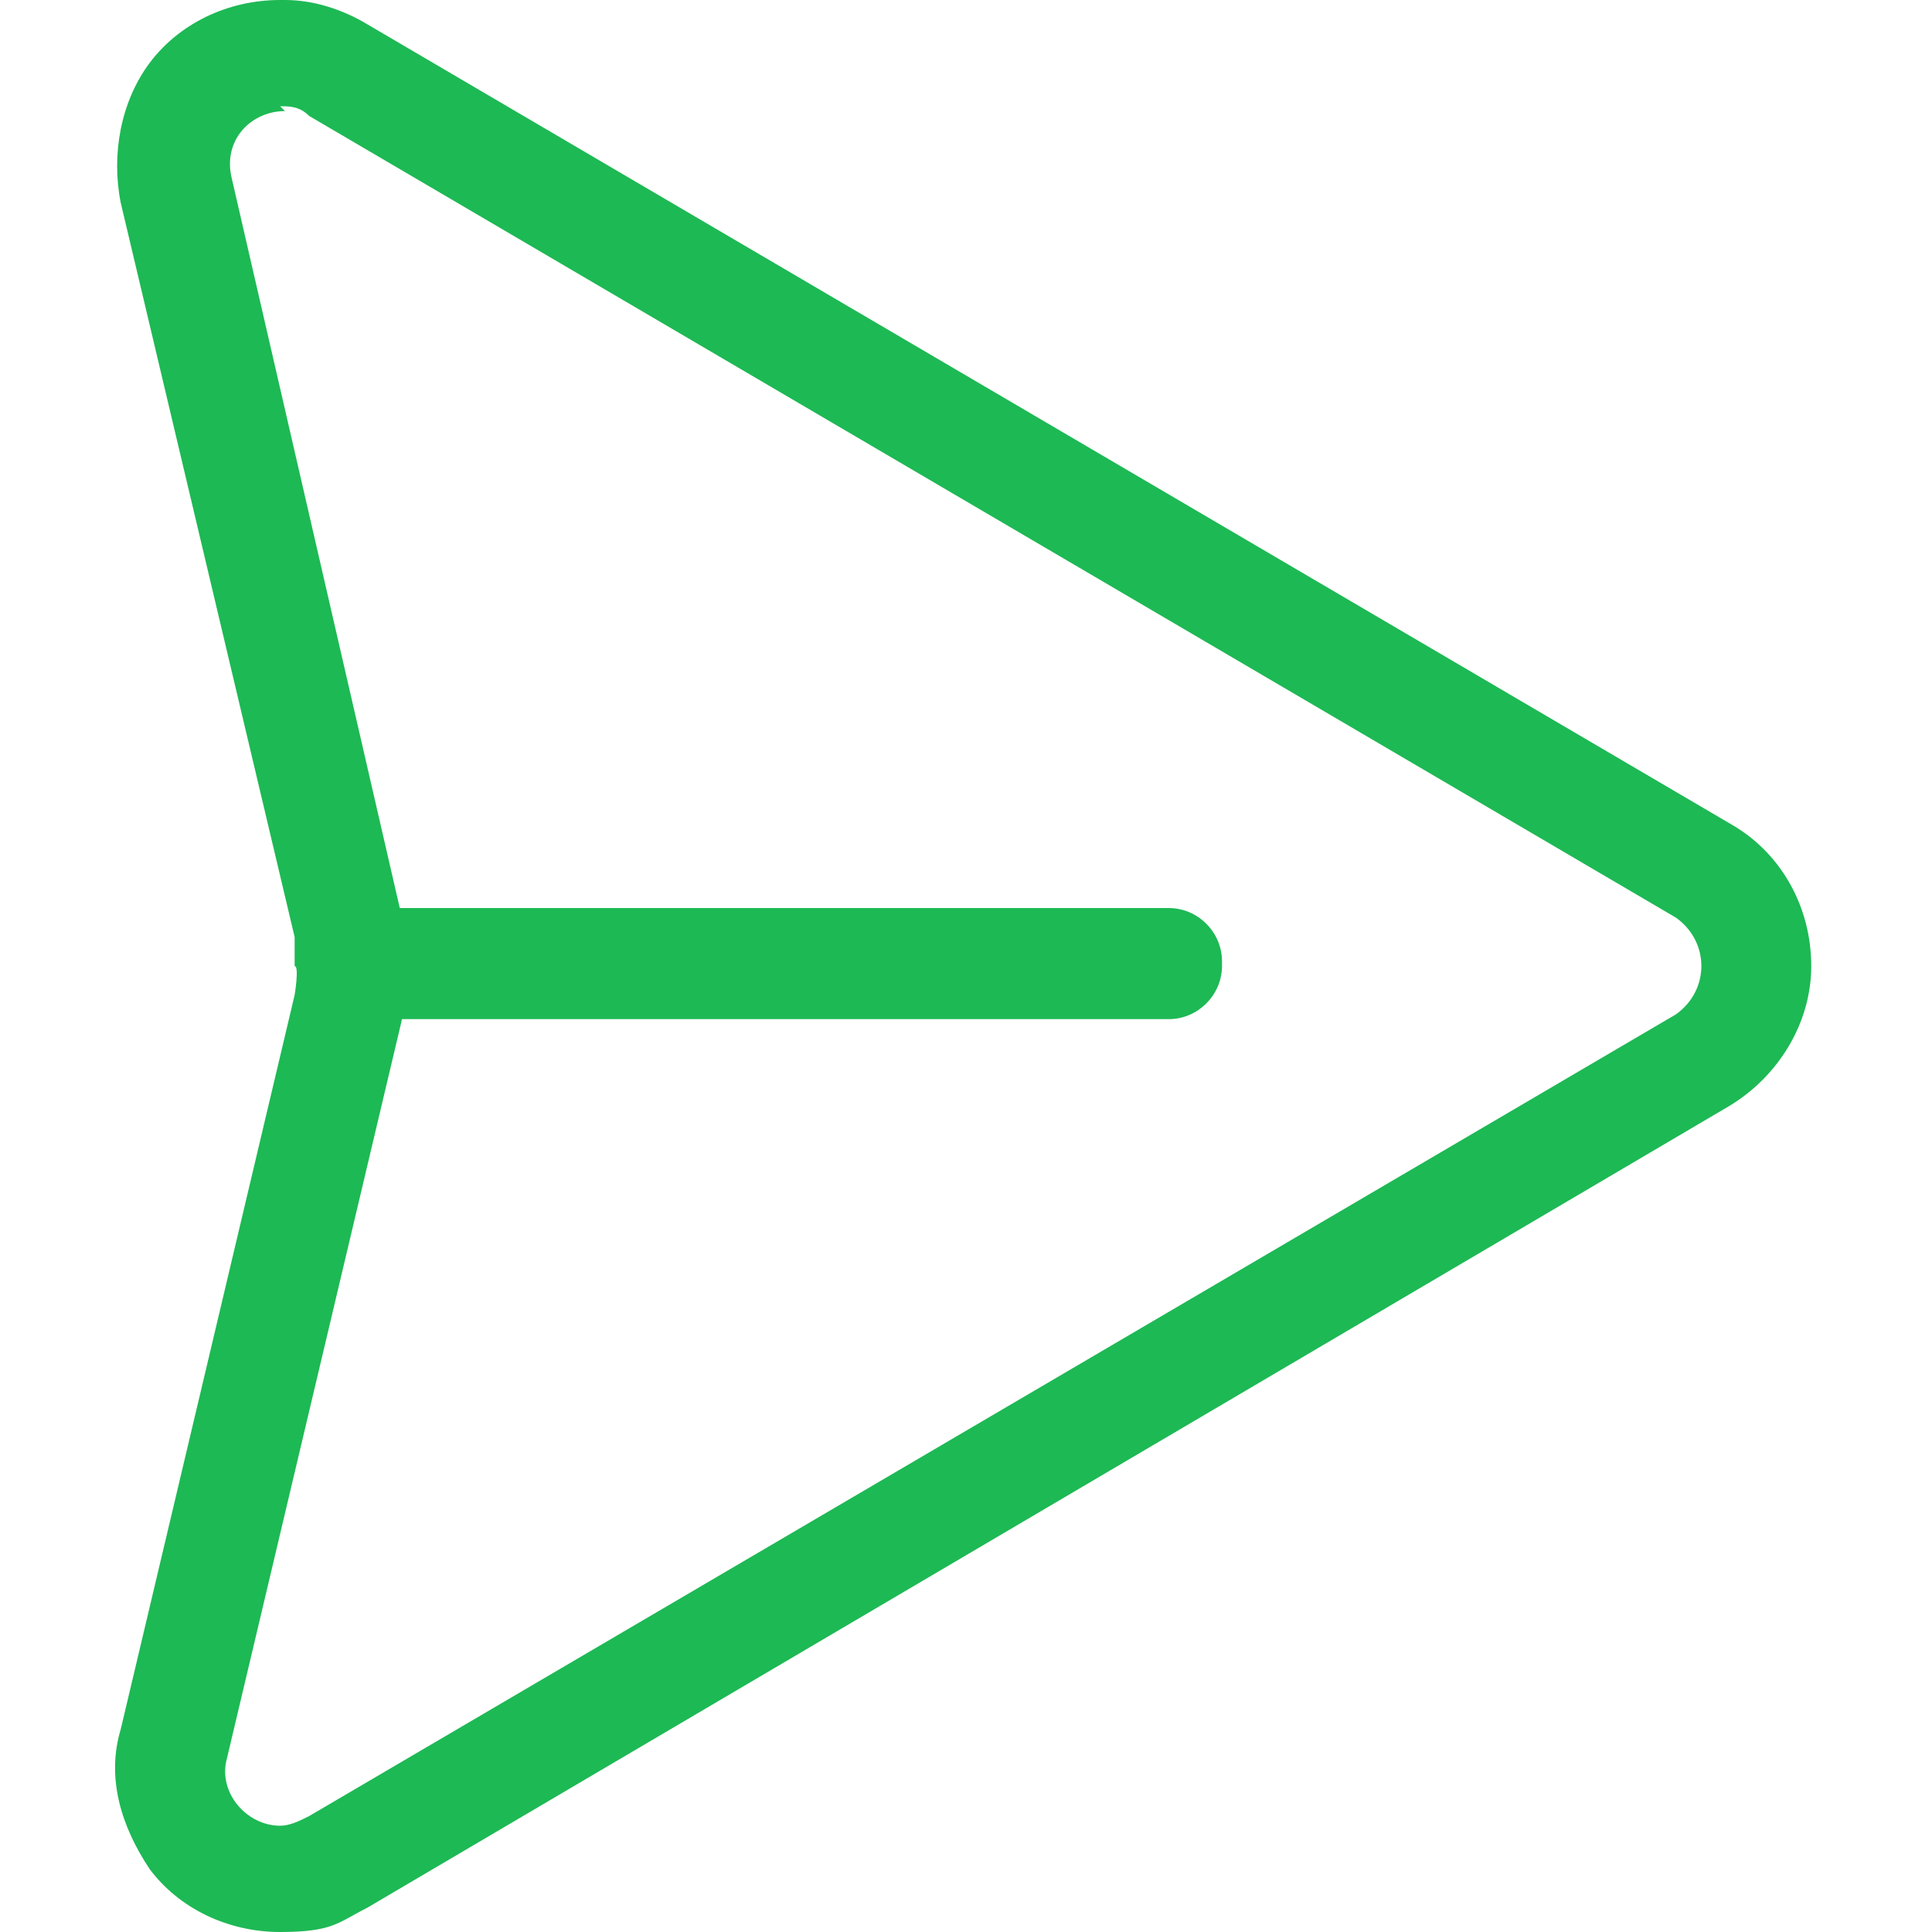 <?xml version="1.0" encoding="UTF-8"?>
<svg xmlns="http://www.w3.org/2000/svg" version="1.1" viewBox="0 0 40 40">
  <defs>
    <style>
      .cls-1 {
        fill: #1db954;
      }
    </style>
  </defs>
  <!-- Generator: Adobe Illustrator 28.7.0, SVG Export Plug-In . SVG Version: 1.2.0 Build 136)  -->
  <g>
    <g id="Layer_1">
      <path class="cls-1" d="M5.8,2.2c.2,0,.4,0,.6.2l28.3,16.6c.7.5.7,1.5,0,2L6.4,37.6c-.2.1-.4.2-.6.2-.7,0-1.3-.7-1.1-1.4l3.6-15.2.2-.9c0-.2,0-.4,0-.5l-.2-.9L4.8,3.7c-.2-.8.4-1.4,1.1-1.4M5.8,0h0c-1.1,0-2.1.5-2.7,1.3-.6.8-.8,1.9-.6,2.9l3.6,15.2v.6c.1,0,0,.6,0,.6l-3.6,15.2c-.3,1,0,2,.6,2.9.6.8,1.6,1.3,2.7,1.3s1.2-.2,1.8-.5l28.2-16.6c1-.6,1.7-1.7,1.7-2.9,0-1.2-.6-2.3-1.6-2.9,0,0,0,0,0,0L7.6.5c-.5-.3-1.1-.5-1.7-.5h0Z"/>
      <path class="cls-1" d="M25.3,20c0,.6-.5,1.1-1.1,1.1H7.4l.2-.9c0-.2,0-.4,0-.5l-.2-.9h16.8c.6,0,1.1.5,1.1,1.1Z"/>
    </g>
  </g>
</svg>